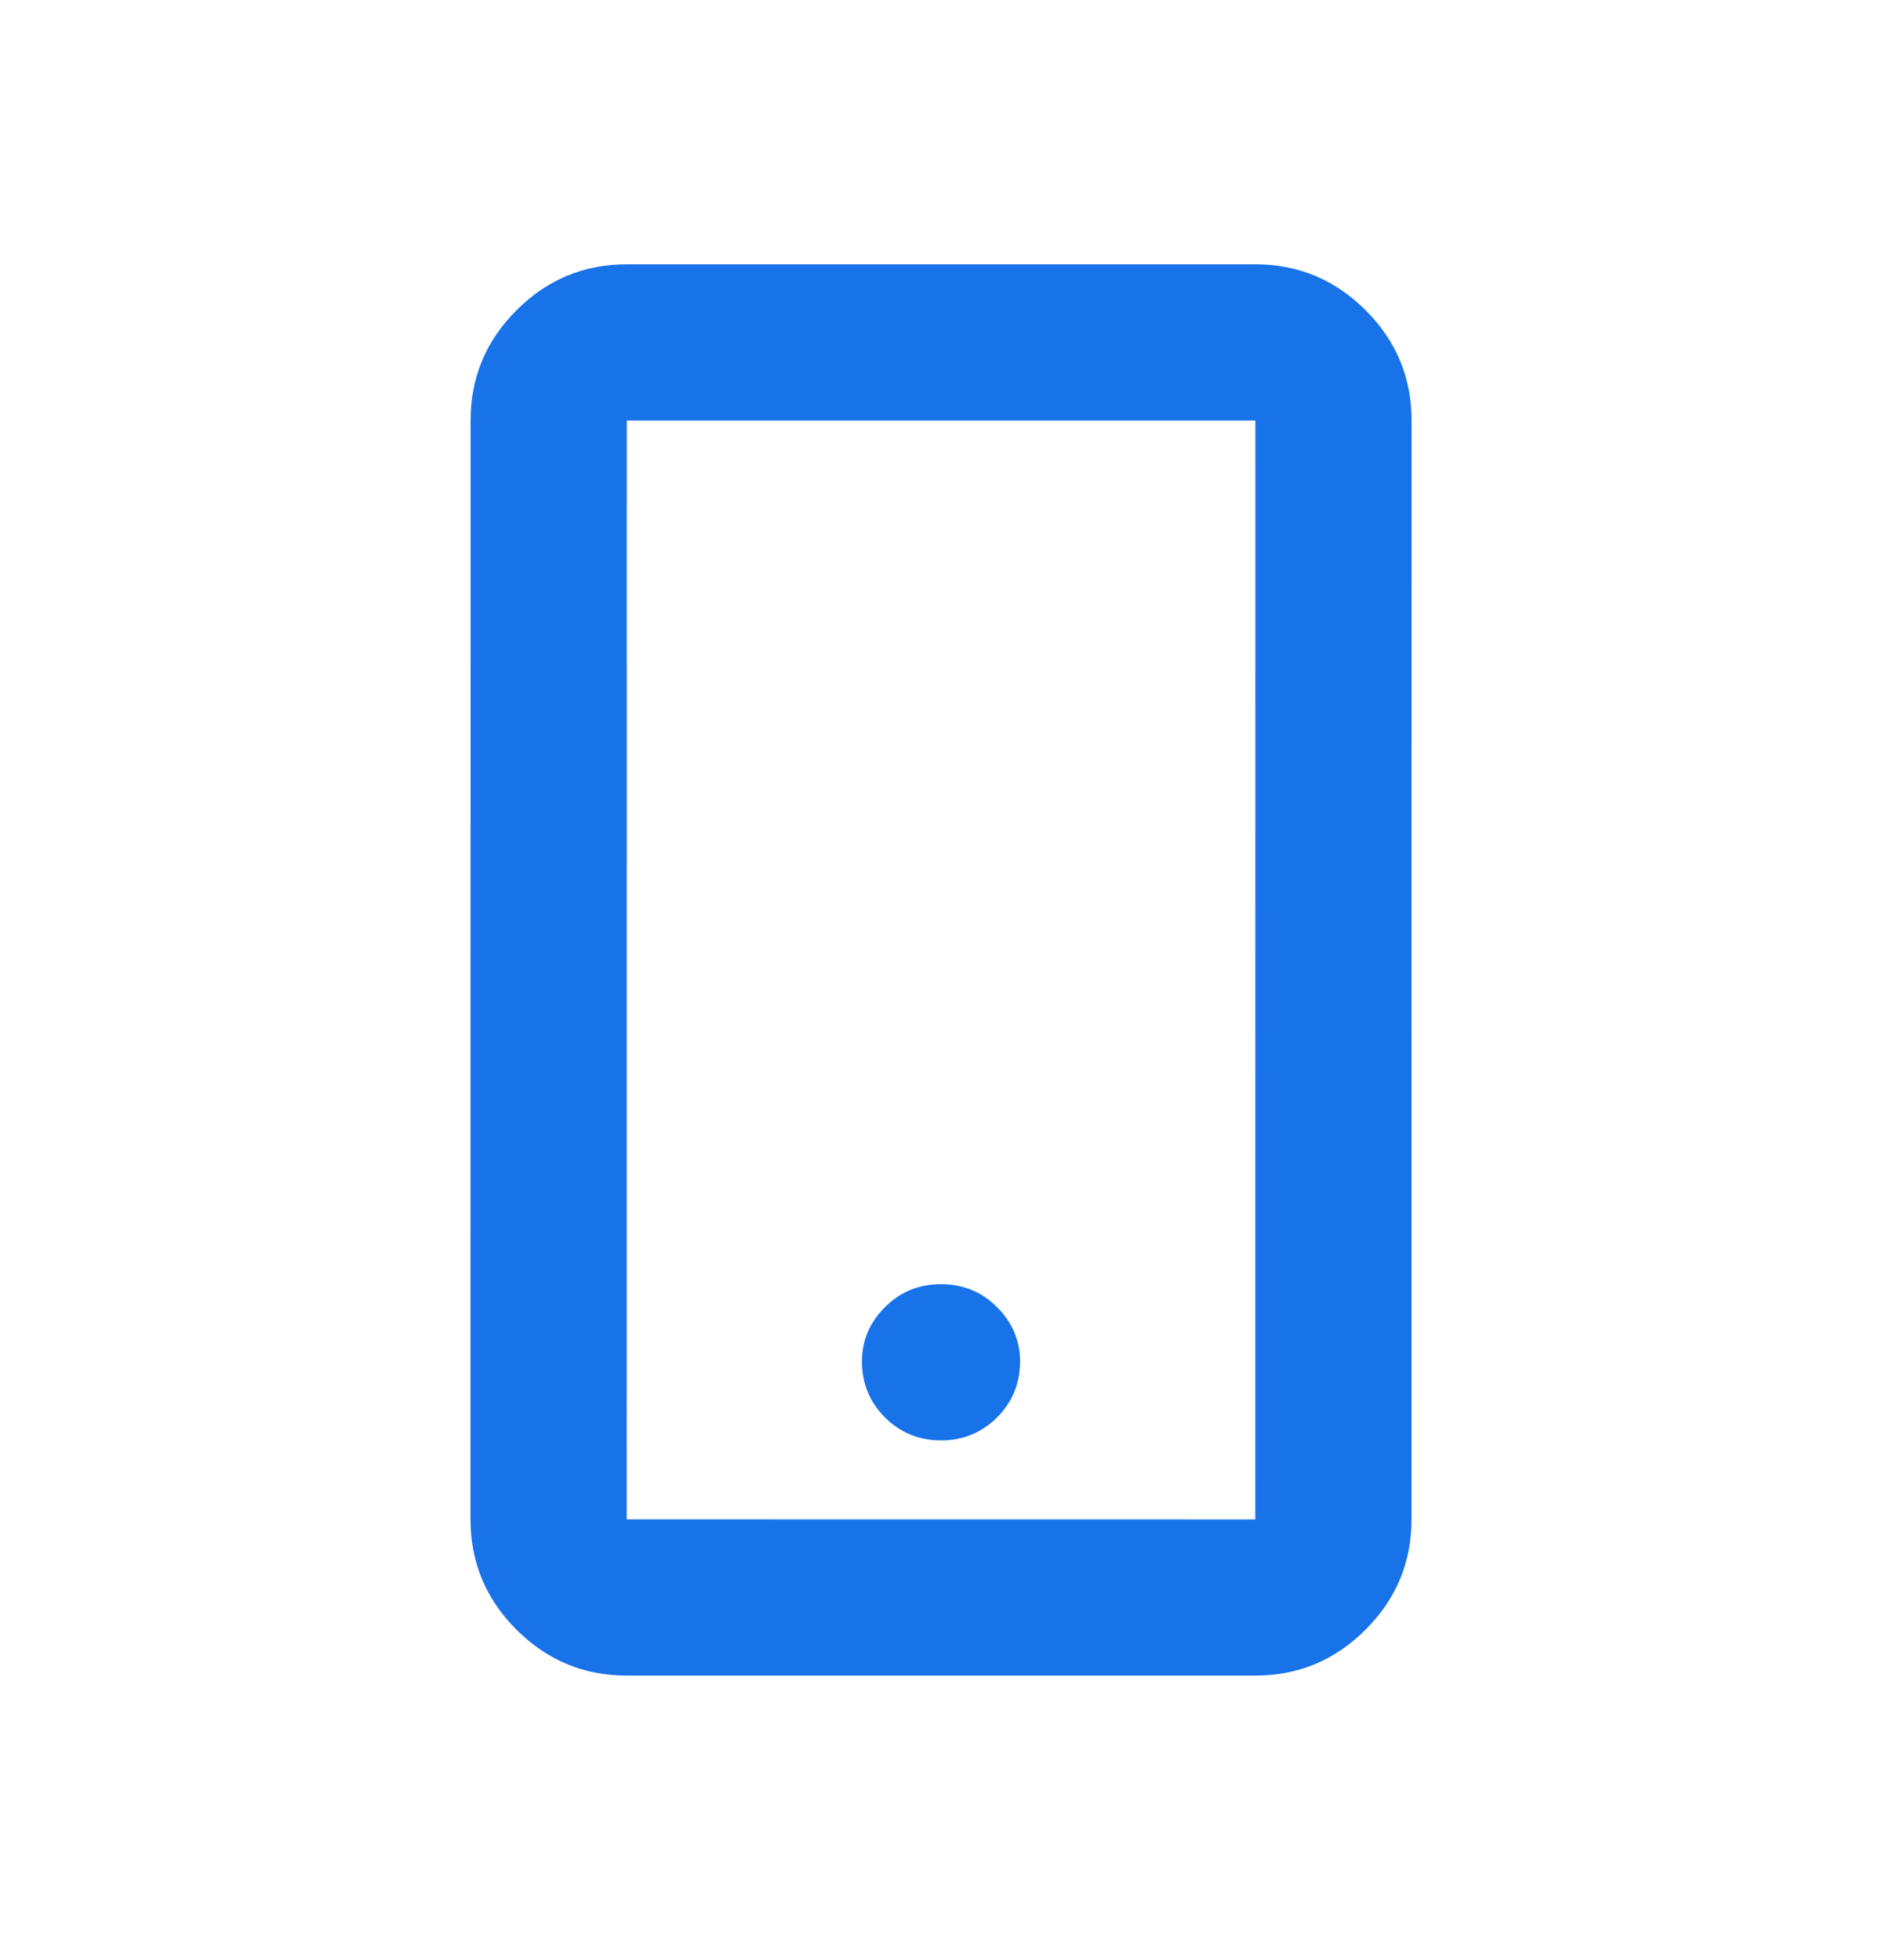 <svg width="24" height="25" viewBox="0 0 24 25" fill="none" xmlns="http://www.w3.org/2000/svg">
<path d="M6.001 5.363C6.001 4.816 6.196 4.347 6.587 3.957C6.977 3.566 7.446 3.371 7.993 3.371L16.009 3.371C16.556 3.371 17.024 3.567 17.415 3.957C17.806 4.348 18.001 4.817 18.001 5.363L18 19.379C18 19.926 17.805 20.395 17.414 20.785C17.023 21.176 16.555 21.371 16.008 21.371L7.992 21.371C7.445 21.371 6.977 21.175 6.586 20.785C6.195 20.394 6 19.925 6 19.378L6.001 5.363ZM16.009 5.363L7.993 5.363L7.992 19.378L16.008 19.379L16.009 5.363ZM13.008 17.363C13.008 17.644 12.91 17.883 12.715 18.078C12.52 18.273 12.281 18.371 12 18.371C11.719 18.371 11.481 18.273 11.285 18.078C11.09 17.883 10.992 17.644 10.992 17.363C10.992 17.097 11.09 16.867 11.285 16.672C11.481 16.476 11.719 16.379 12 16.379C12.281 16.379 12.52 16.476 12.715 16.672C12.91 16.867 13.008 17.098 13.008 17.363Z" fill="#1872E8"/>
</svg>
